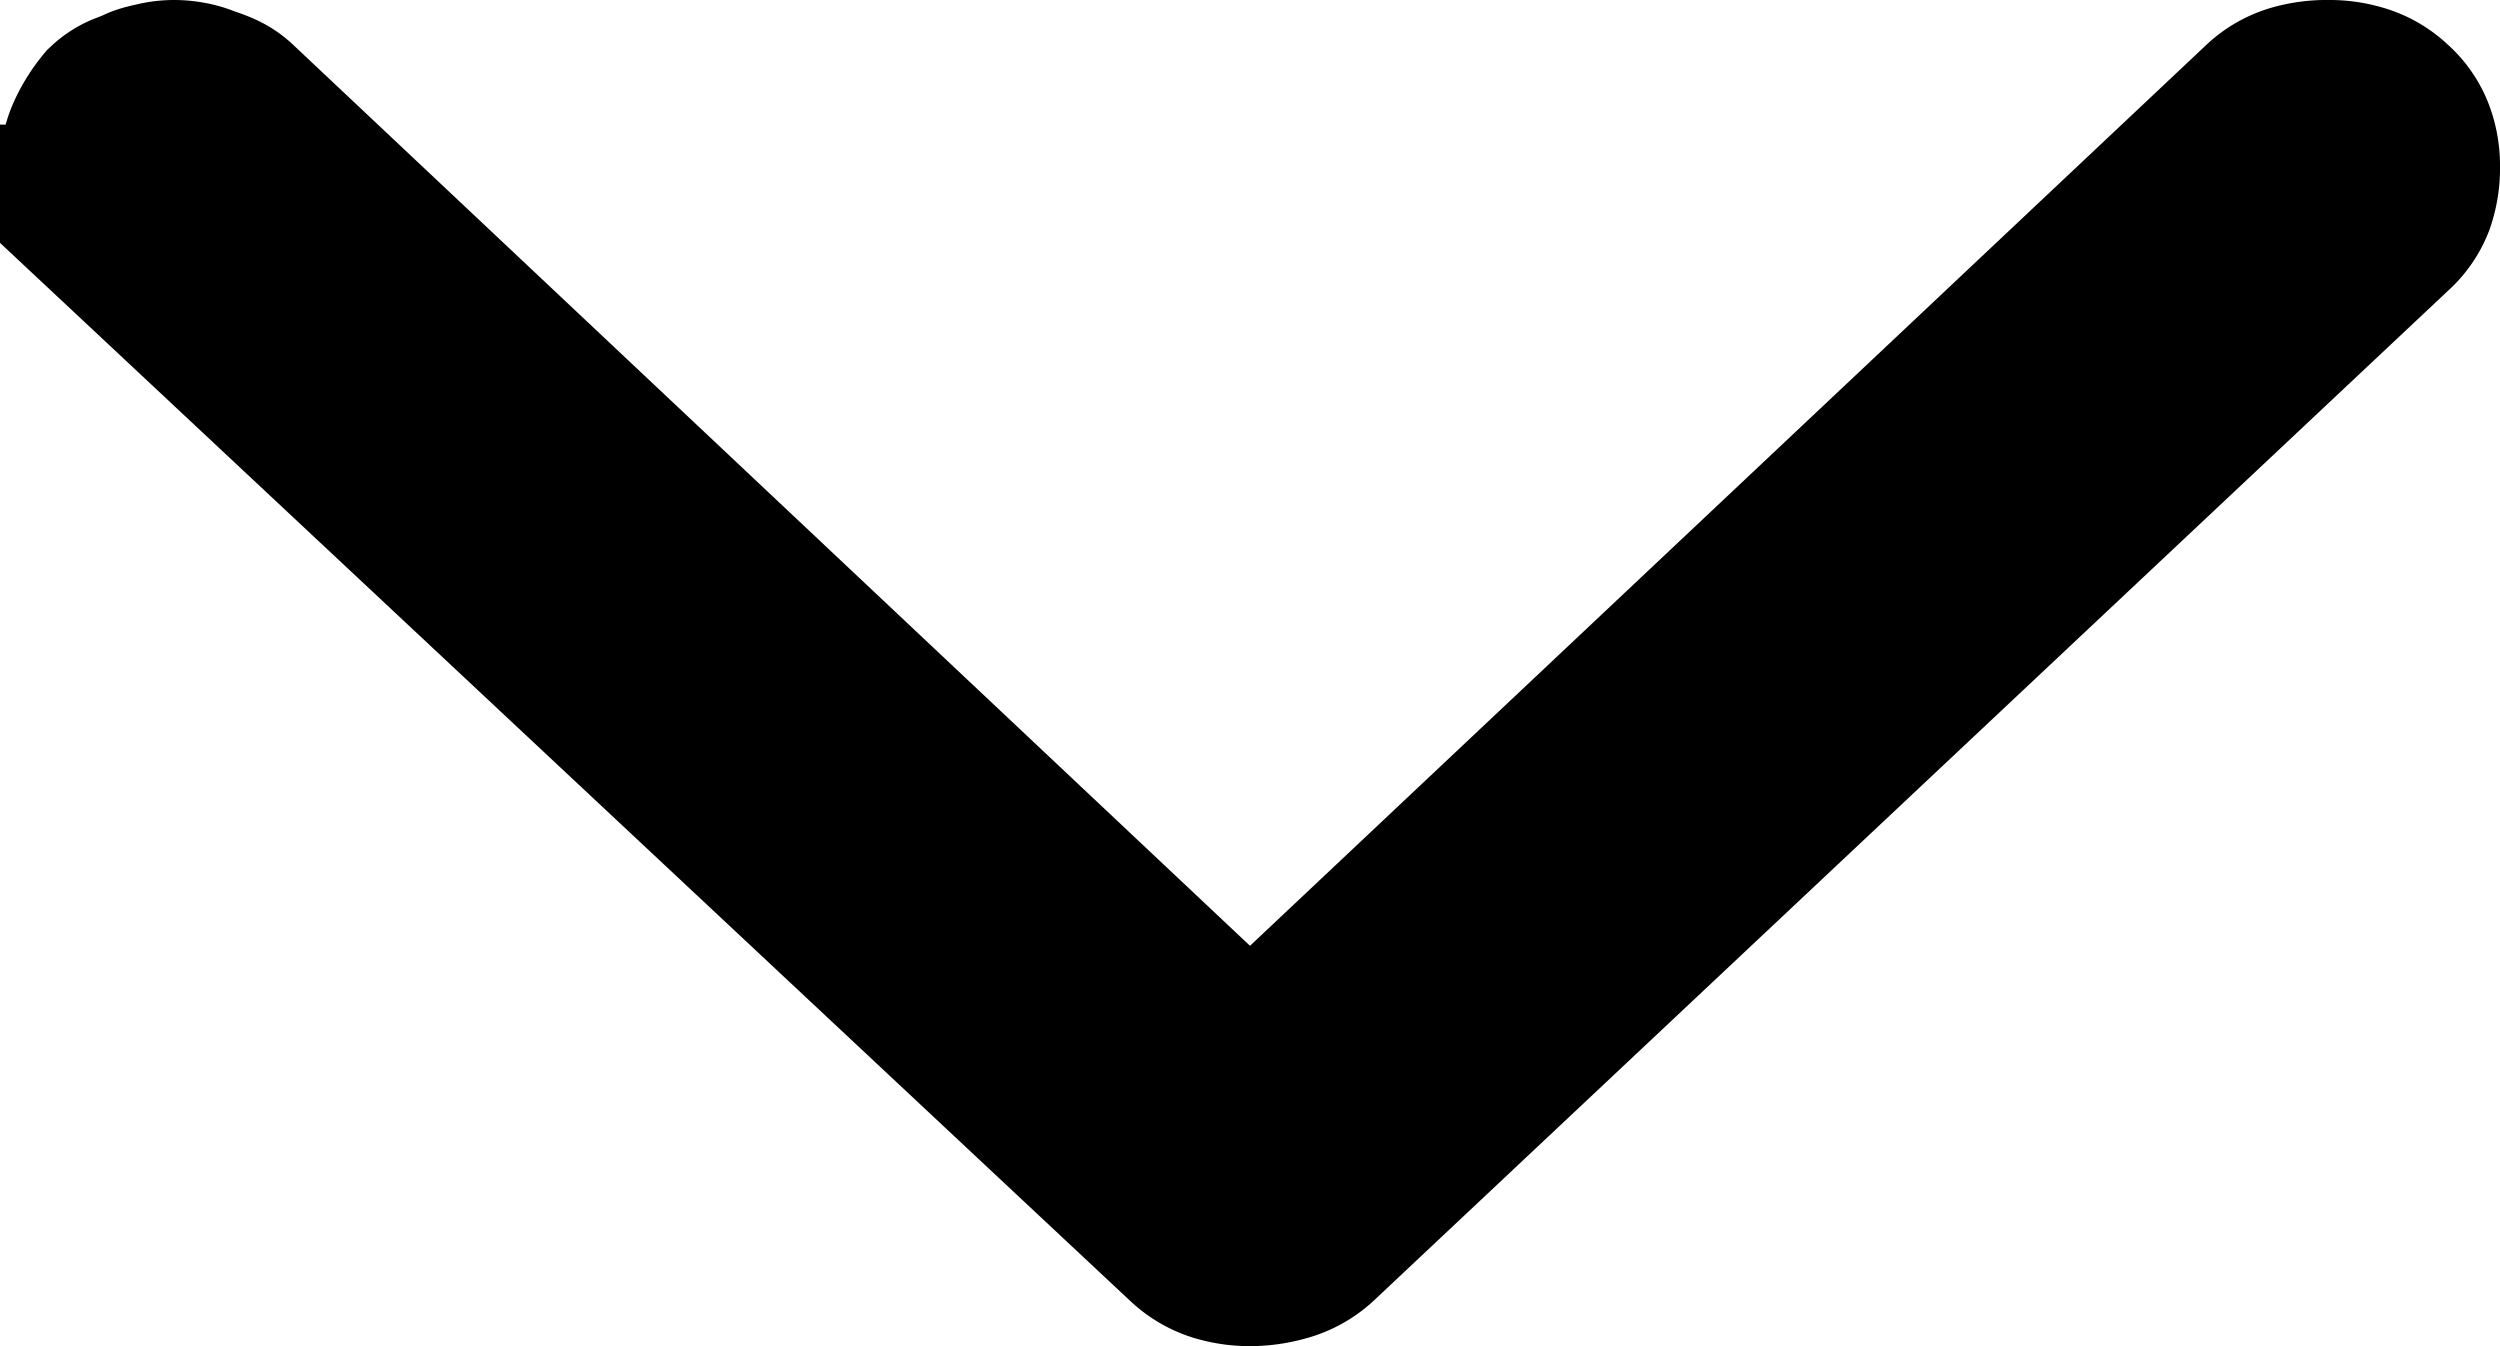 <svg xmlns="http://www.w3.org/2000/svg" width="13" height="7" viewBox="0 0 13 7">
    <g id="ico-arrow-down" transform="translate(0.5 0.5)">
        <path id="Path_14174" data-name="Path 14174" d="M.555,5.978A.536.536,0,0,1,.391,6a.48.48,0,0,1-.149-.022A.332.332,0,0,1,.11,5.9a.307.307,0,0,1-.086-.124A.4.4,0,0,1,0,5.633a.458.458,0,0,1,.024-.155A.315.315,0,0,1,.11,5.355L5.7.1A.343.343,0,0,1,5.844.022.588.588,0,0,1,6,0a.509.509,0,0,1,.149.022A.345.345,0,0,1,6.281.1l5.61,5.252a.632.632,0,0,1,.078.124A.366.366,0,0,1,12,5.633a.323.323,0,0,1-.031.139.6.6,0,0,1-.078.124.215.215,0,0,1-.071.044c-.026.01-.05.019-.07.029s-.057.017-.078.022A.339.339,0,0,1,11.594,6a.373.373,0,0,1-.07-.007.288.288,0,0,1-.071-.022.6.6,0,0,1-.078-.029.228.228,0,0,1-.062-.044L6,.895.687,5.9A.332.332,0,0,1,.555,5.978Z" transform="translate(12 6) rotate(180)" fill="none" stroke="#000" stroke-width="1"/>
    </g>
</svg>
